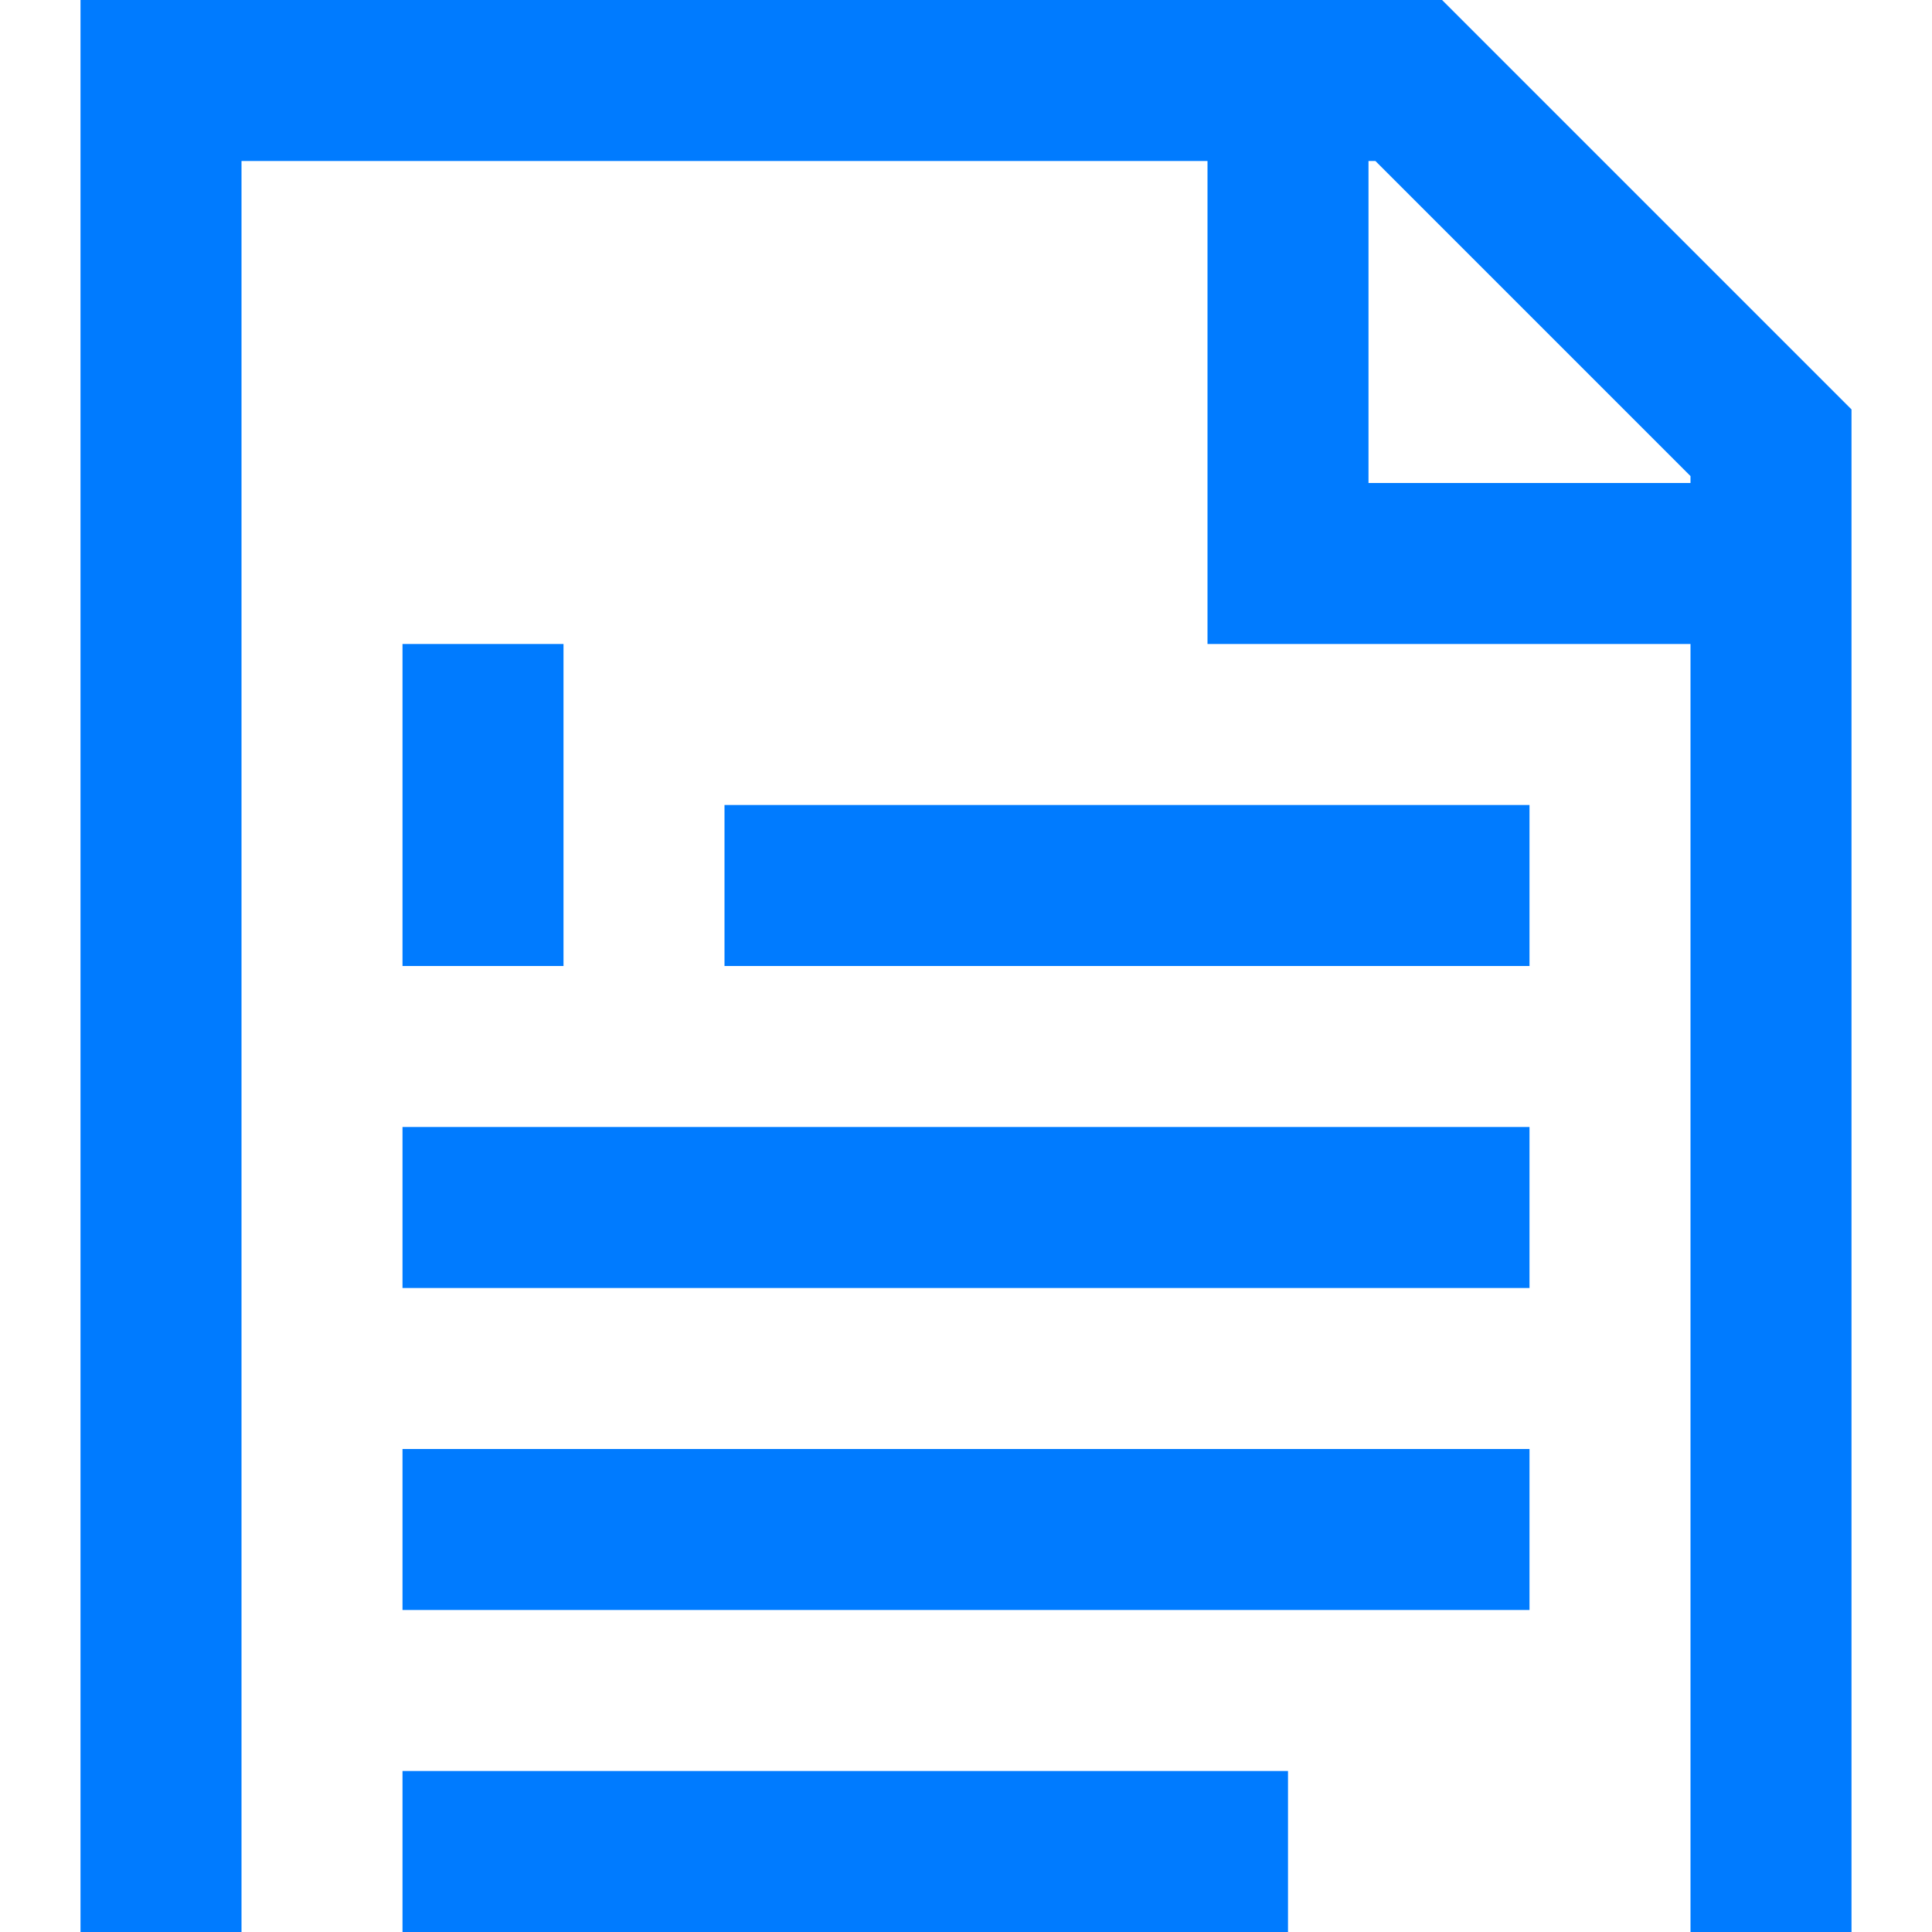 <?xml version="1.0"?>
<svg xmlns="http://www.w3.org/2000/svg" height="512px" viewBox="-16 0 384 384" width="512px"><path d="m128 160h160v32h-160zm0 0" fill="#007bff"/><path d="m64 224h224v32h-224zm0 0" fill="#007bff"/><path d="m64 288h224v32h-224zm0 0" fill="#007bff"/><path d="m64 352h176v32h-176zm0 0" fill="#007bff"/><path d="m64 128h32v64h-32zm0 0" fill="#007bff"/><path d="m256 0h-256v384h32v-352h192v96h96v256h32v-302.625l-81.375-81.375zm64 96h-64v-64h1.375l62.625 62.625zm0 0" fill="#007bff"/></svg>
